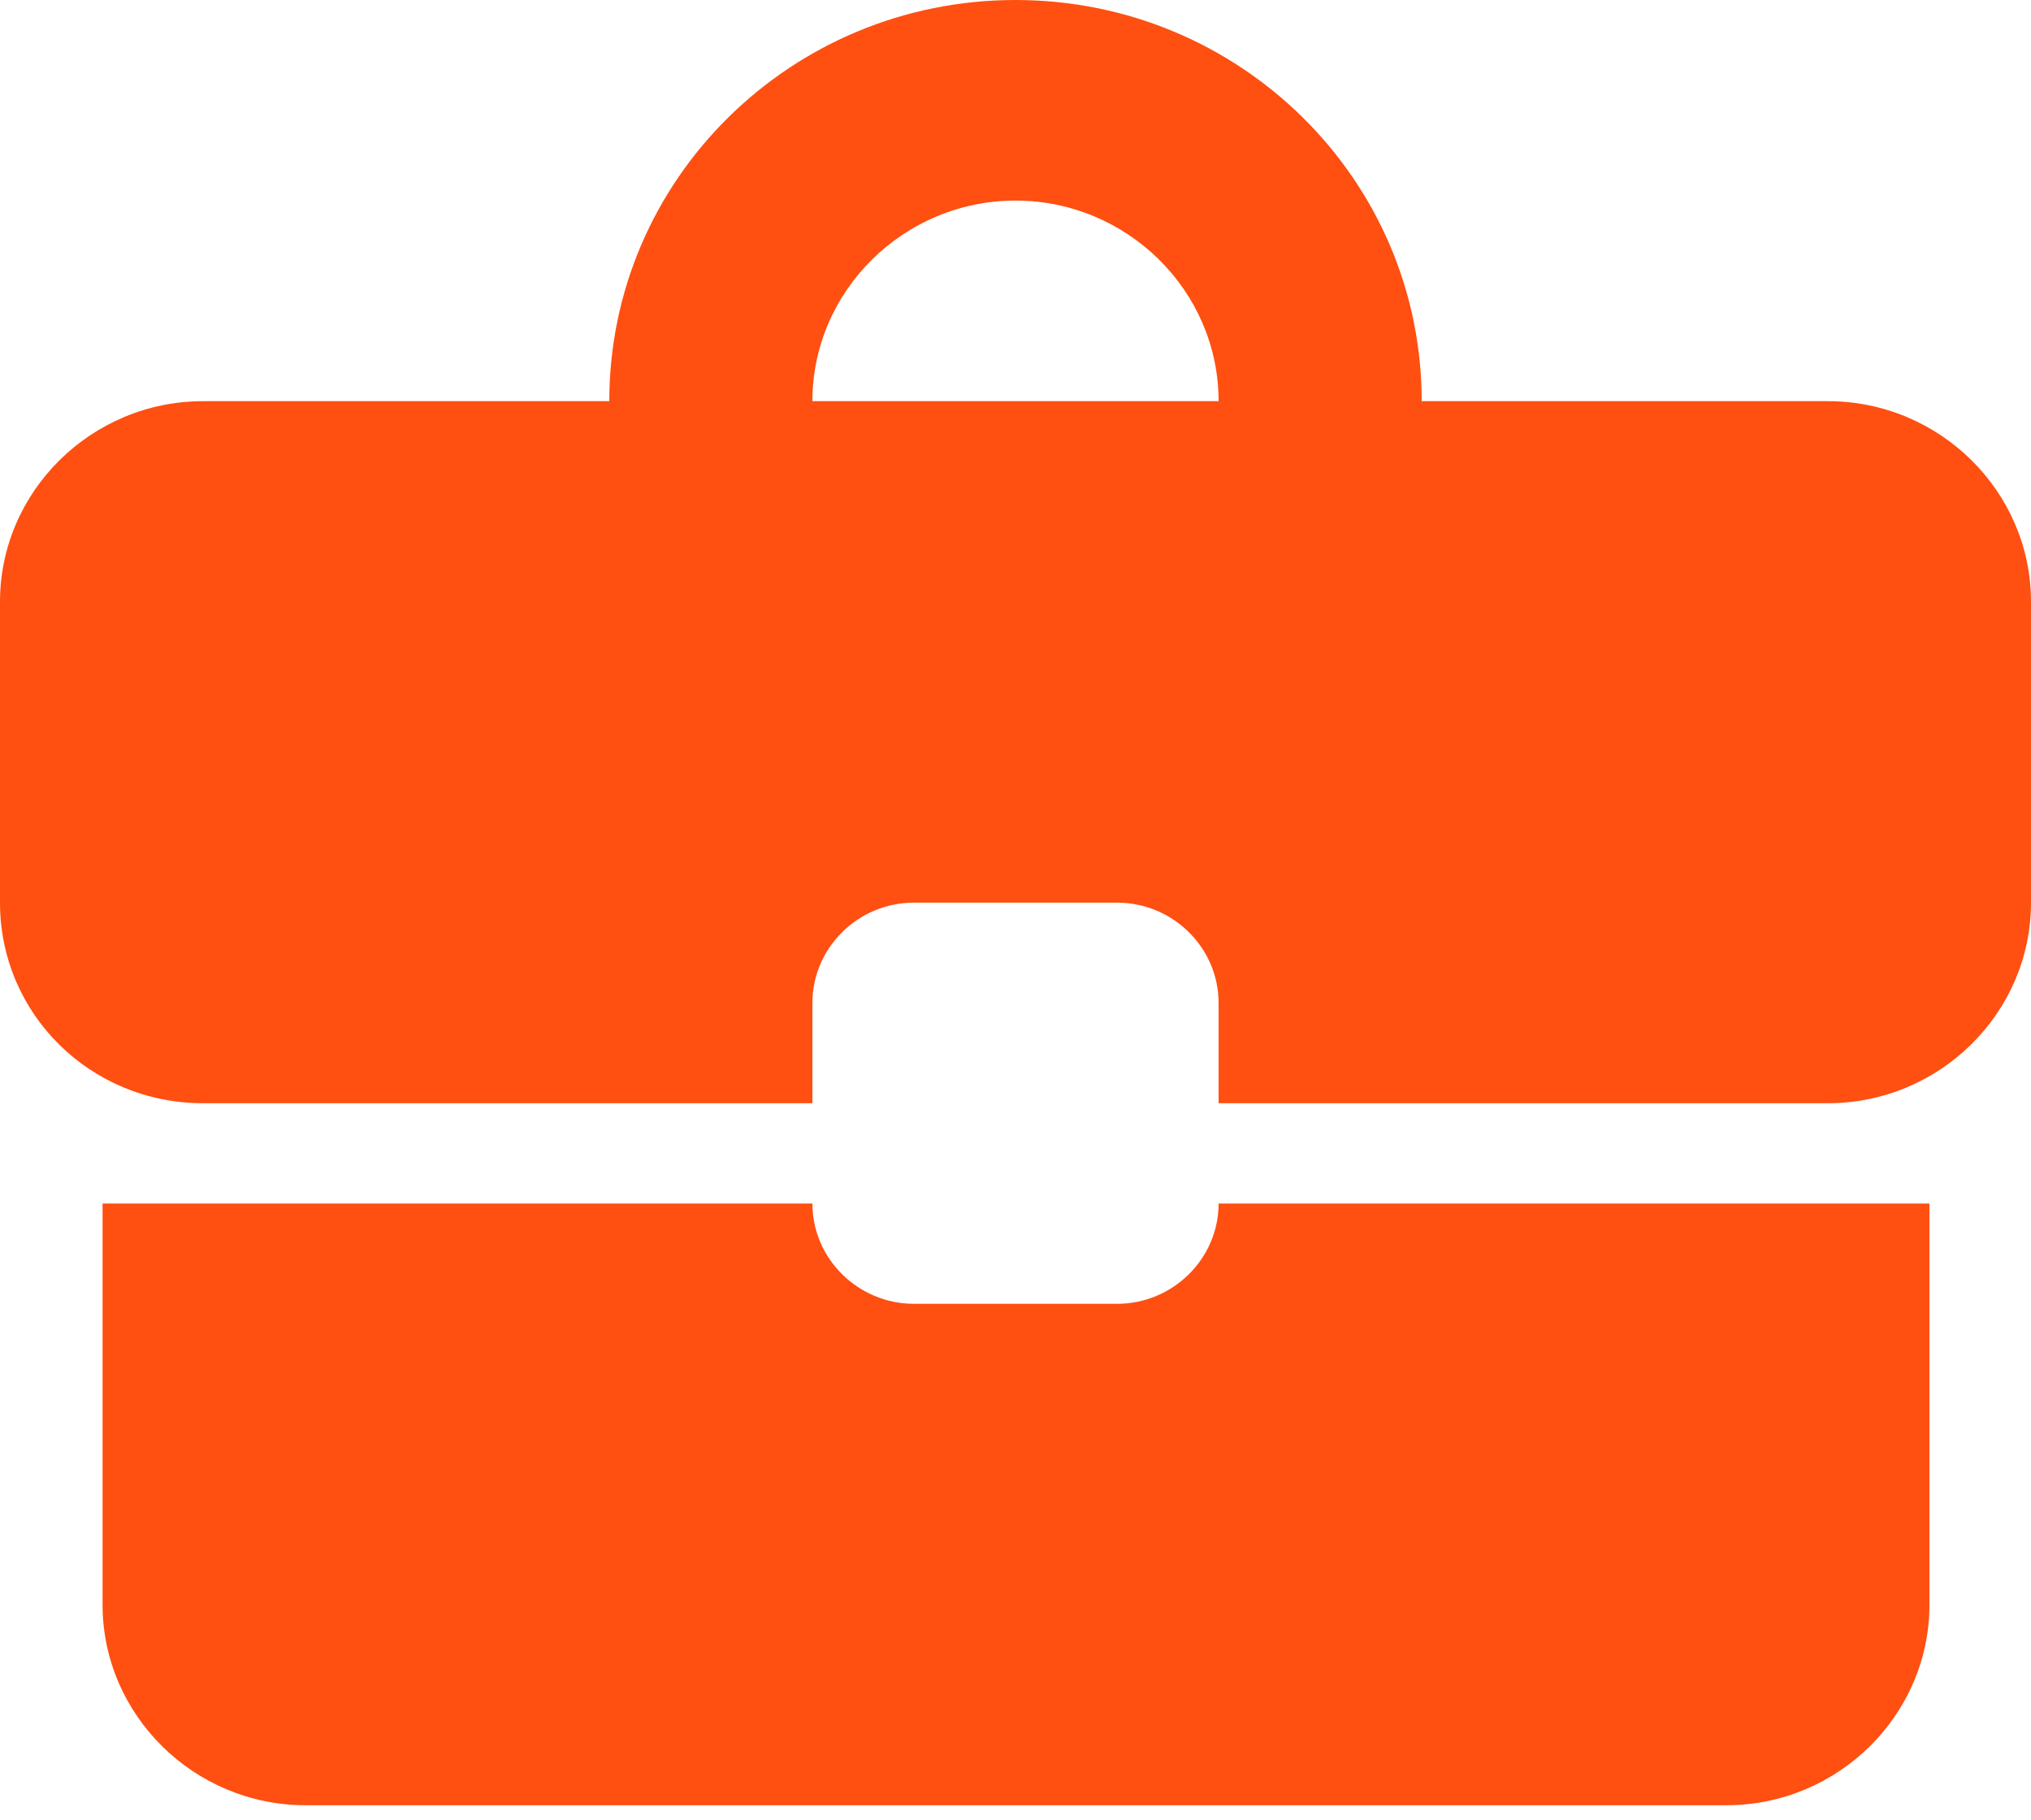 <?xml version="1.0" encoding="UTF-8"?> <svg xmlns="http://www.w3.org/2000/svg" width="96" height="86" viewBox="0 0 96 86" fill="none"> <path d="M52.8 61.62H43.2C40.56 61.62 38.4 59.486 38.4 56.88H4.848V75.839C4.848 81.053 9.168 85.319 14.448 85.319H81.6C86.88 85.319 91.2 81.053 91.2 75.839V56.88H57.6C57.6 59.486 55.44 61.62 52.8 61.62ZM86.4 18.96H67.2C67.2 8.485 58.608 0 48 0C37.392 0 28.8 8.485 28.8 18.96H9.6C4.32 18.96 0 23.226 0 28.44V42.66C0 47.921 4.272 52.14 9.6 52.14H38.4V47.4C38.4 44.793 40.56 42.66 43.2 42.66H52.8C55.44 42.66 57.6 44.793 57.6 47.4V52.14H86.4C91.68 52.14 96 47.874 96 42.66V28.44C96 23.226 91.68 18.96 86.4 18.96ZM38.4 18.96C38.4 13.746 42.72 9.48 48 9.48C53.28 9.48 57.6 13.746 57.6 18.96H38.352H38.4Z" fill="#FF4F11"></path> </svg> 
